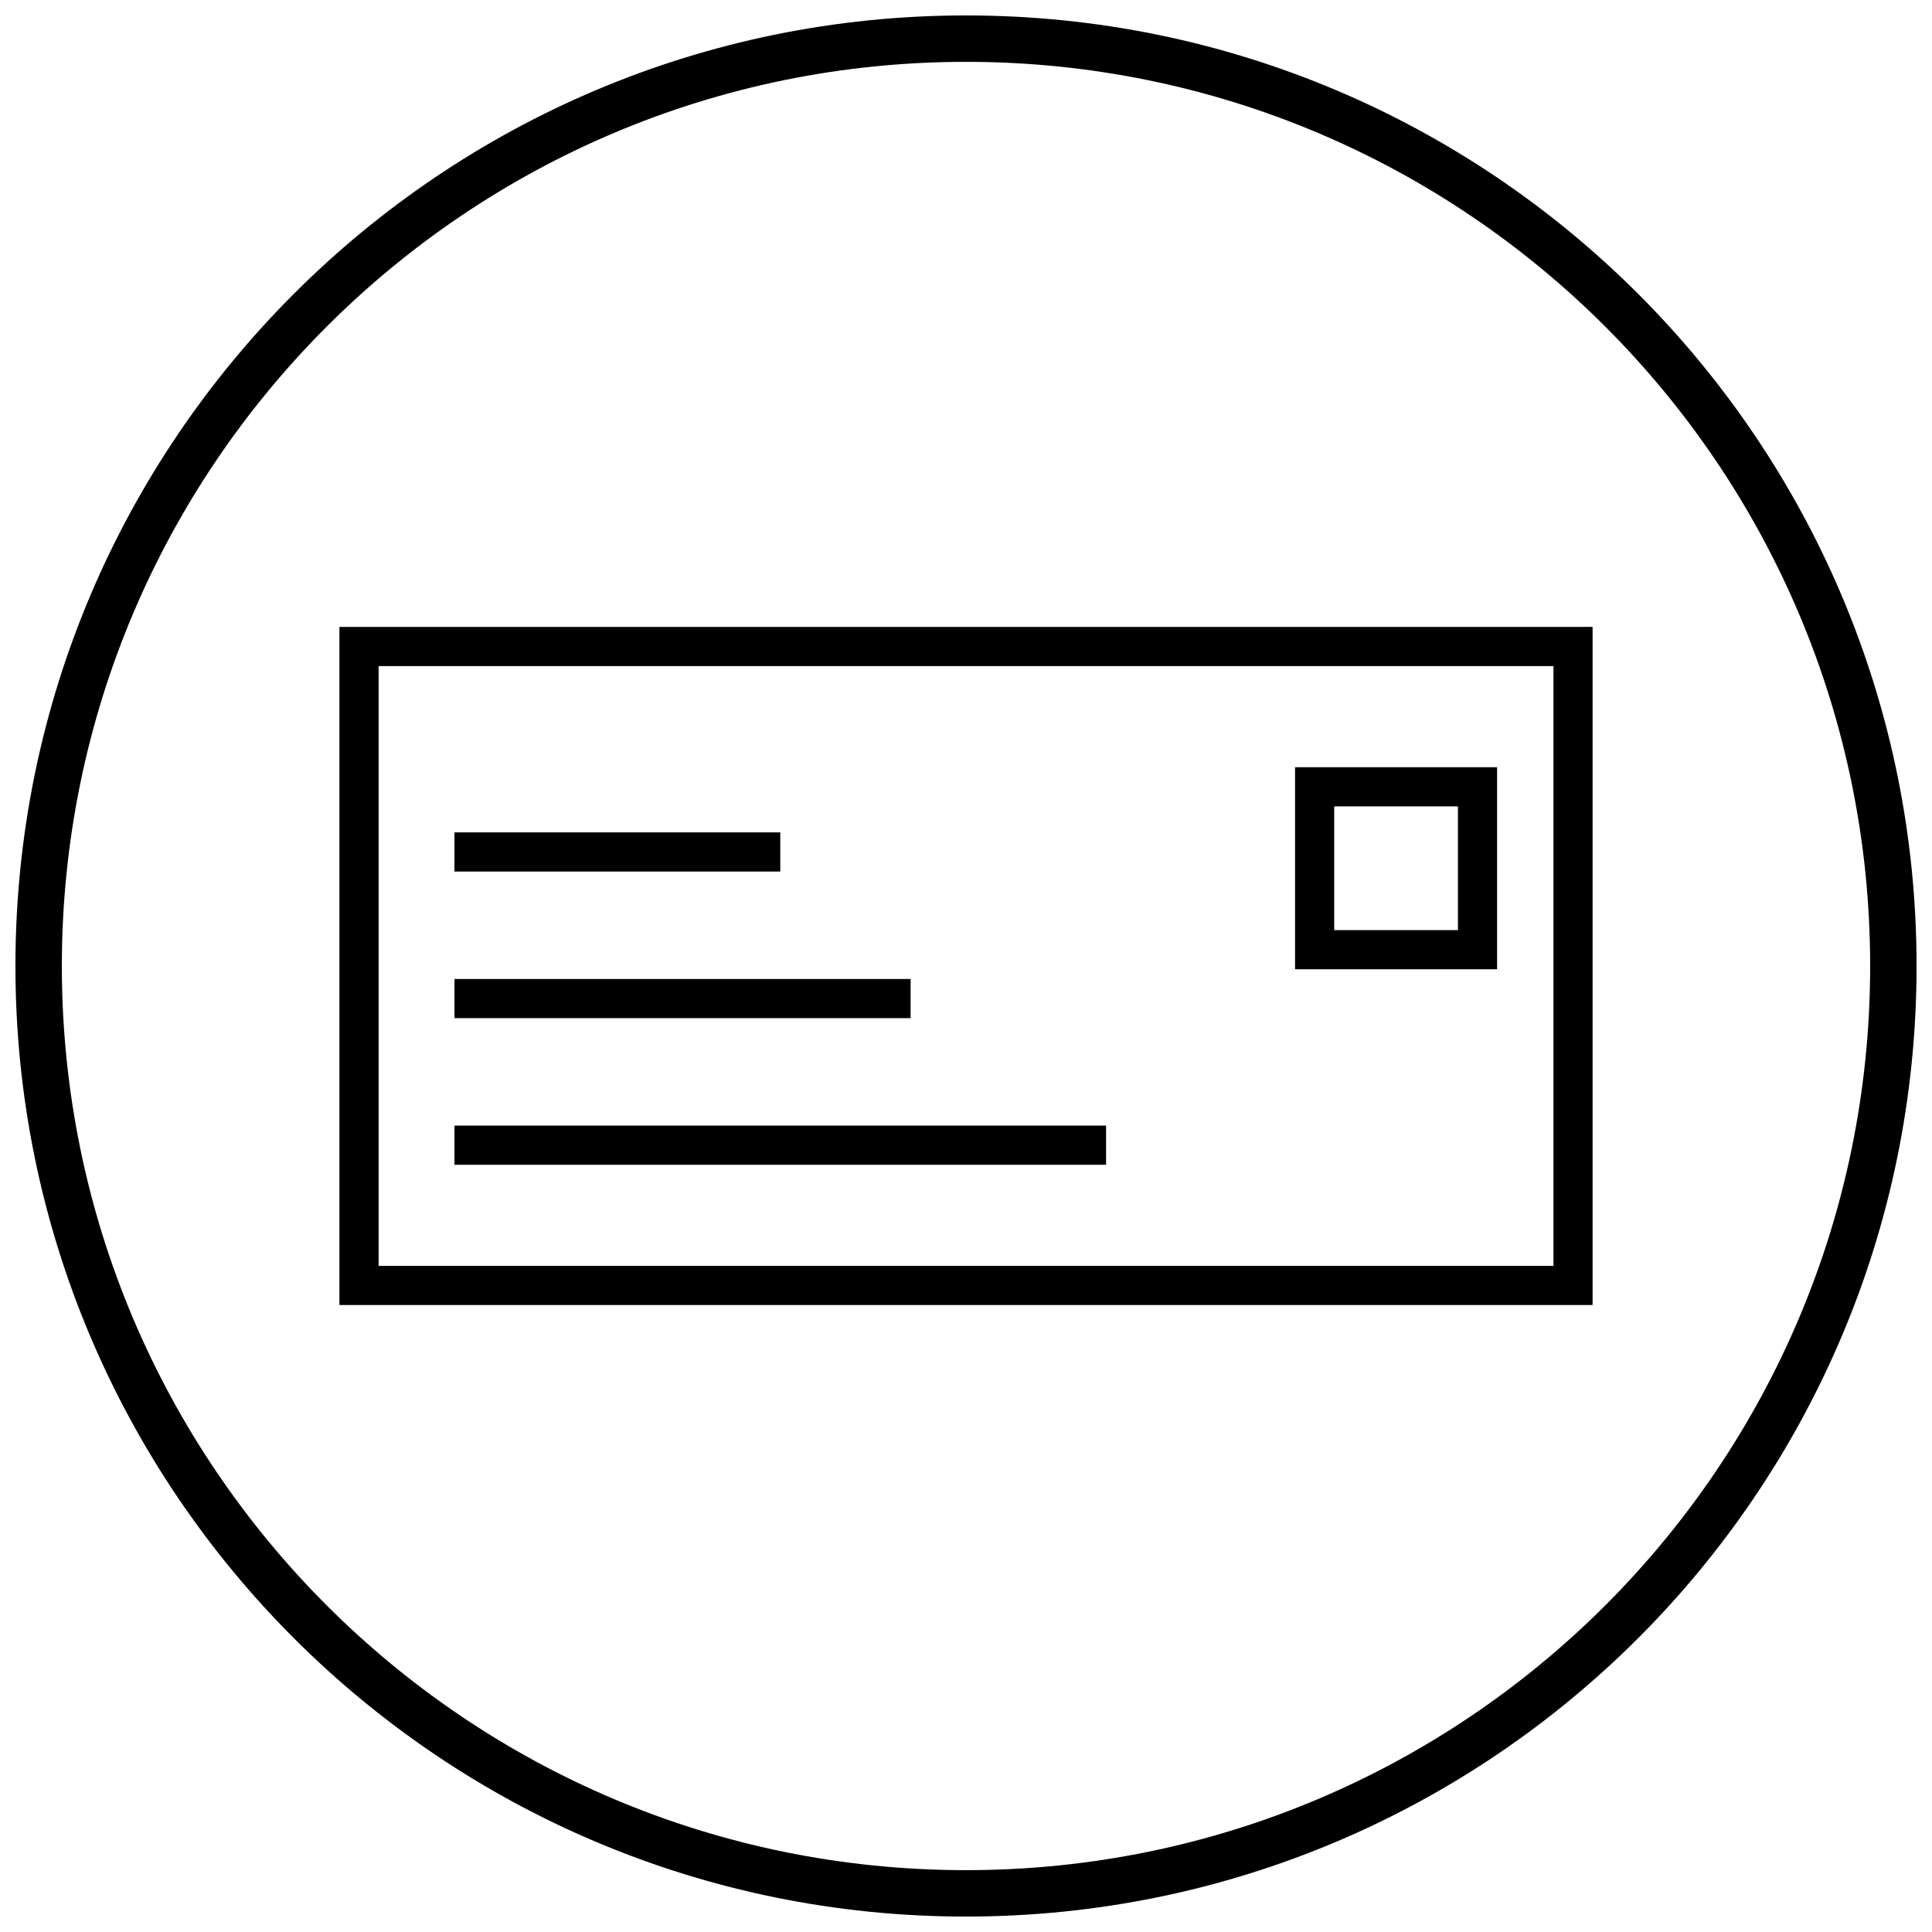 <?xml version="1.0" encoding="UTF-8"?>
<!-- Uploaded to: ICON Repo, www.svgrepo.com, Generator: ICON Repo Mixer Tools -->
<svg width="800px" height="800px" version="1.1" viewBox="144 144 512 512" xmlns="http://www.w3.org/2000/svg">
 <defs>
  <clipPath id="a">
   <path d="m148.09 148.09h503.81v503.81h-503.81z"/>
  </clipPath>
 </defs>
 <path d="m239.14 310.14h326.91v179.7h-332.1v-179.7zm316.54 10.379h-311.34v158.95h311.34z"/>
 <path d="m492.39 347.32h48.355v53.543h-53.543v-53.543zm37.98 10.379h-32.793v32.793h32.793z"/>
 <path d="m264.44 364.59h86.34v10.379h-86.34z"/>
 <path d="m264.44 403.44h120.88v10.379h-120.88z"/>
 <path d="m264.44 442.3h172.68v10.375h-172.68z"/>
 <g clip-path="url(#a)">
  <path d="m400 148.09c139.12 0 251.91 112.78 251.91 251.91s-112.78 251.91-251.91 251.91-251.91-112.78-251.91-251.91 112.78-251.91 251.91-251.91zm0 12.301c132.33 0 239.61 107.27 239.61 239.61s-107.27 239.61-239.61 239.61-239.61-107.27-239.61-239.61 107.27-239.61 239.61-239.61z" fill-rule="evenodd"/>
 </g>
</svg>